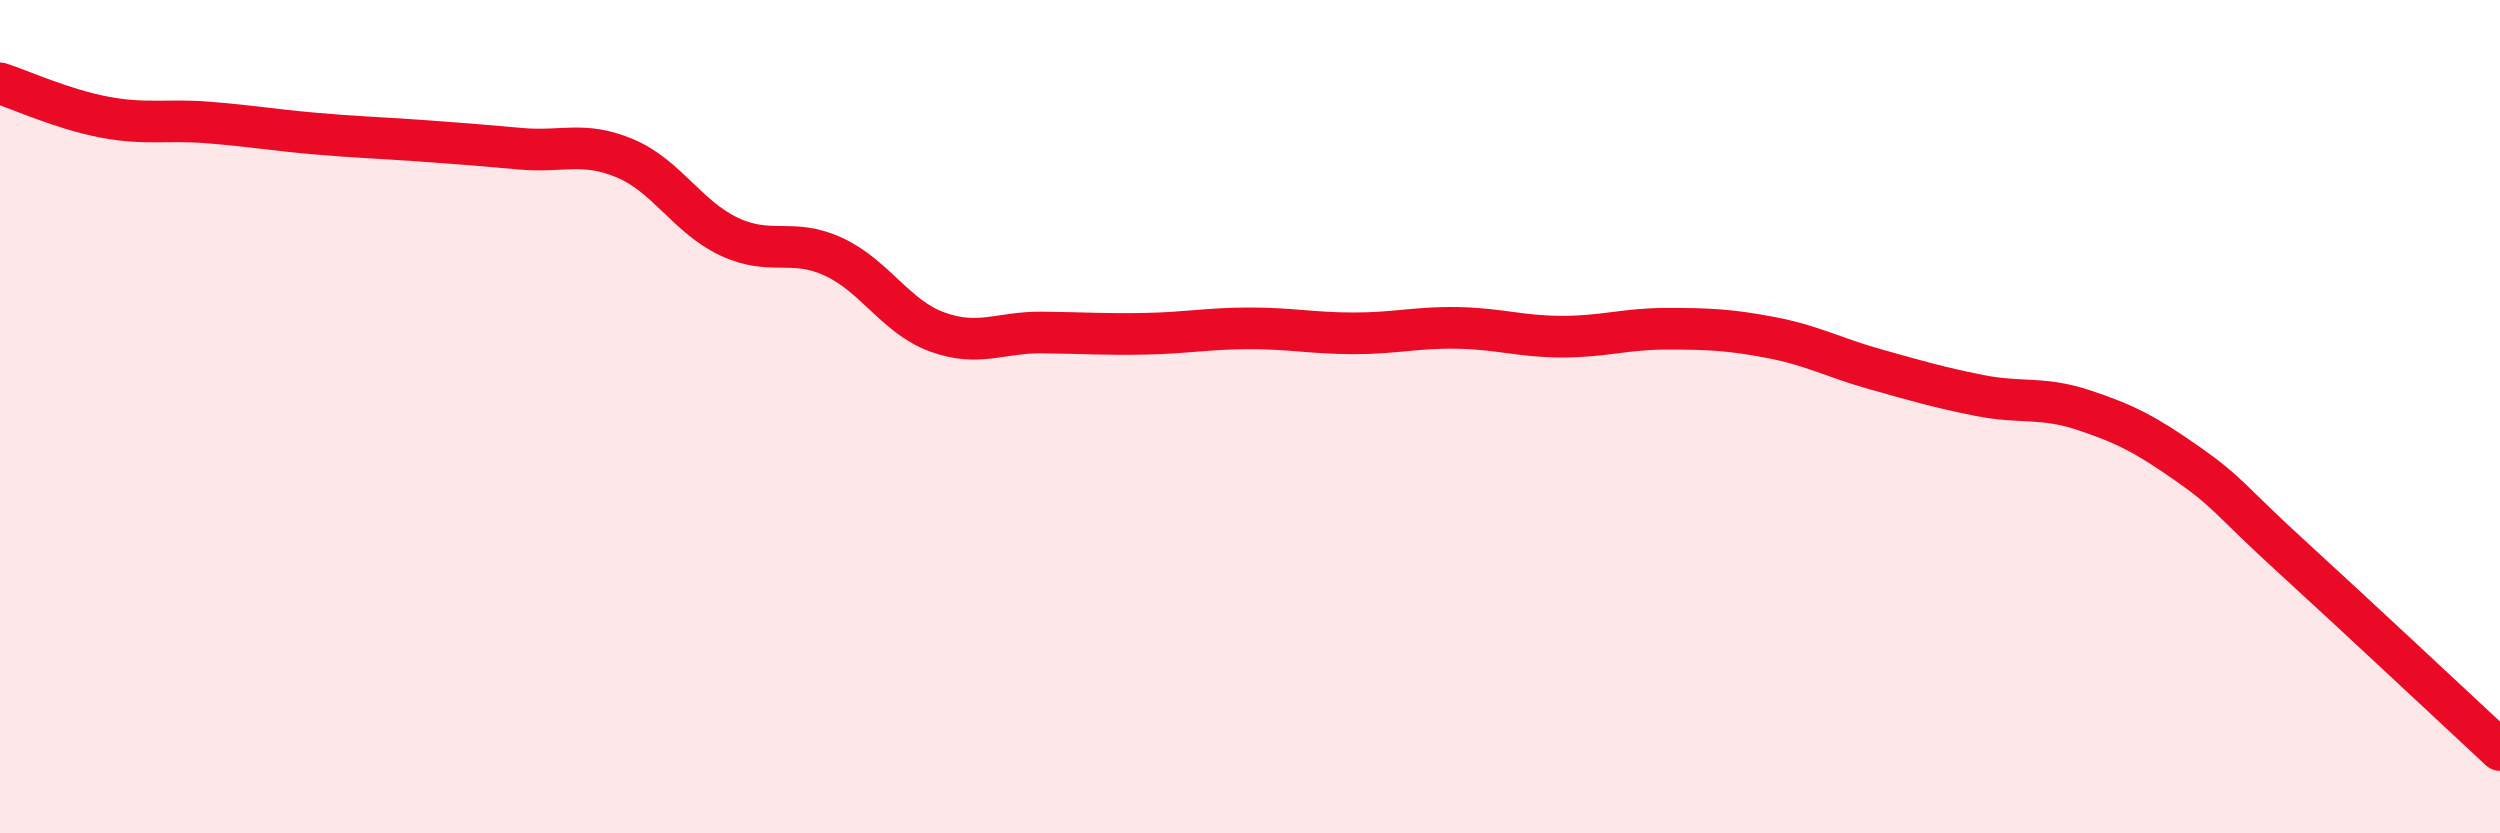 
    <svg width="60" height="20" viewBox="0 0 60 20" xmlns="http://www.w3.org/2000/svg">
      <path
        d="M 0,2 C 0.5,2.16 1.5,2.62 2.5,2.81 C 3.5,3 4,2.86 5,2.94 C 6,3.02 6.5,3.11 7.5,3.2 C 8.5,3.29 9,3.3 10,3.37 C 11,3.44 11.5,3.48 12.5,3.57 C 13.5,3.66 14,3.38 15,3.8 C 16,4.22 16.5,5.21 17.5,5.68 C 18.5,6.15 19,5.7 20,6.16 C 21,6.62 21.5,7.61 22.5,7.97 C 23.5,8.33 24,7.97 25,7.98 C 26,7.99 26.5,8.03 27.5,8.01 C 28.5,7.99 29,7.88 30,7.88 C 31,7.88 31.5,8 32.5,8 C 33.5,8 34,7.85 35,7.87 C 36,7.89 36.5,8.08 37.5,8.08 C 38.5,8.08 39,7.89 40,7.89 C 41,7.89 41.5,7.91 42.5,8.1 C 43.5,8.29 44,8.58 45,8.86 C 46,9.14 46.5,9.29 47.5,9.49 C 48.5,9.69 49,9.51 50,9.84 C 51,10.17 51.5,10.43 52.5,11.13 C 53.5,11.83 53.5,11.99 55,13.36 C 56.5,14.73 59,17.07 60,18L60 20L0 20Z"
        fill="#EB0A25"
        opacity="0.1"
        stroke-linecap="round"
        stroke-linejoin="round"
      />
      <path
        d="M 0,2 C 0.5,2.16 1.5,2.62 2.5,2.81 C 3.5,3 4,2.86 5,2.94 C 6,3.02 6.5,3.11 7.5,3.2 C 8.5,3.29 9,3.3 10,3.37 C 11,3.44 11.5,3.48 12.5,3.57 C 13.5,3.66 14,3.38 15,3.8 C 16,4.22 16.5,5.21 17.5,5.68 C 18.5,6.15 19,5.7 20,6.16 C 21,6.62 21.5,7.61 22.5,7.97 C 23.5,8.33 24,7.97 25,7.98 C 26,7.99 26.5,8.03 27.5,8.01 C 28.5,7.99 29,7.88 30,7.88 C 31,7.88 31.5,8 32.5,8 C 33.5,8 34,7.85 35,7.87 C 36,7.89 36.5,8.08 37.5,8.08 C 38.5,8.08 39,7.89 40,7.89 C 41,7.89 41.5,7.91 42.5,8.1 C 43.5,8.29 44,8.58 45,8.86 C 46,9.14 46.5,9.29 47.5,9.49 C 48.5,9.69 49,9.51 50,9.84 C 51,10.17 51.5,10.43 52.5,11.13 C 53.5,11.83 53.5,11.99 55,13.36 C 56.5,14.73 59,17.07 60,18"
        stroke="#EB0A25"
        stroke-width="1"
        fill="none"
        stroke-linecap="round"
        stroke-linejoin="round"
      />
    </svg>
  